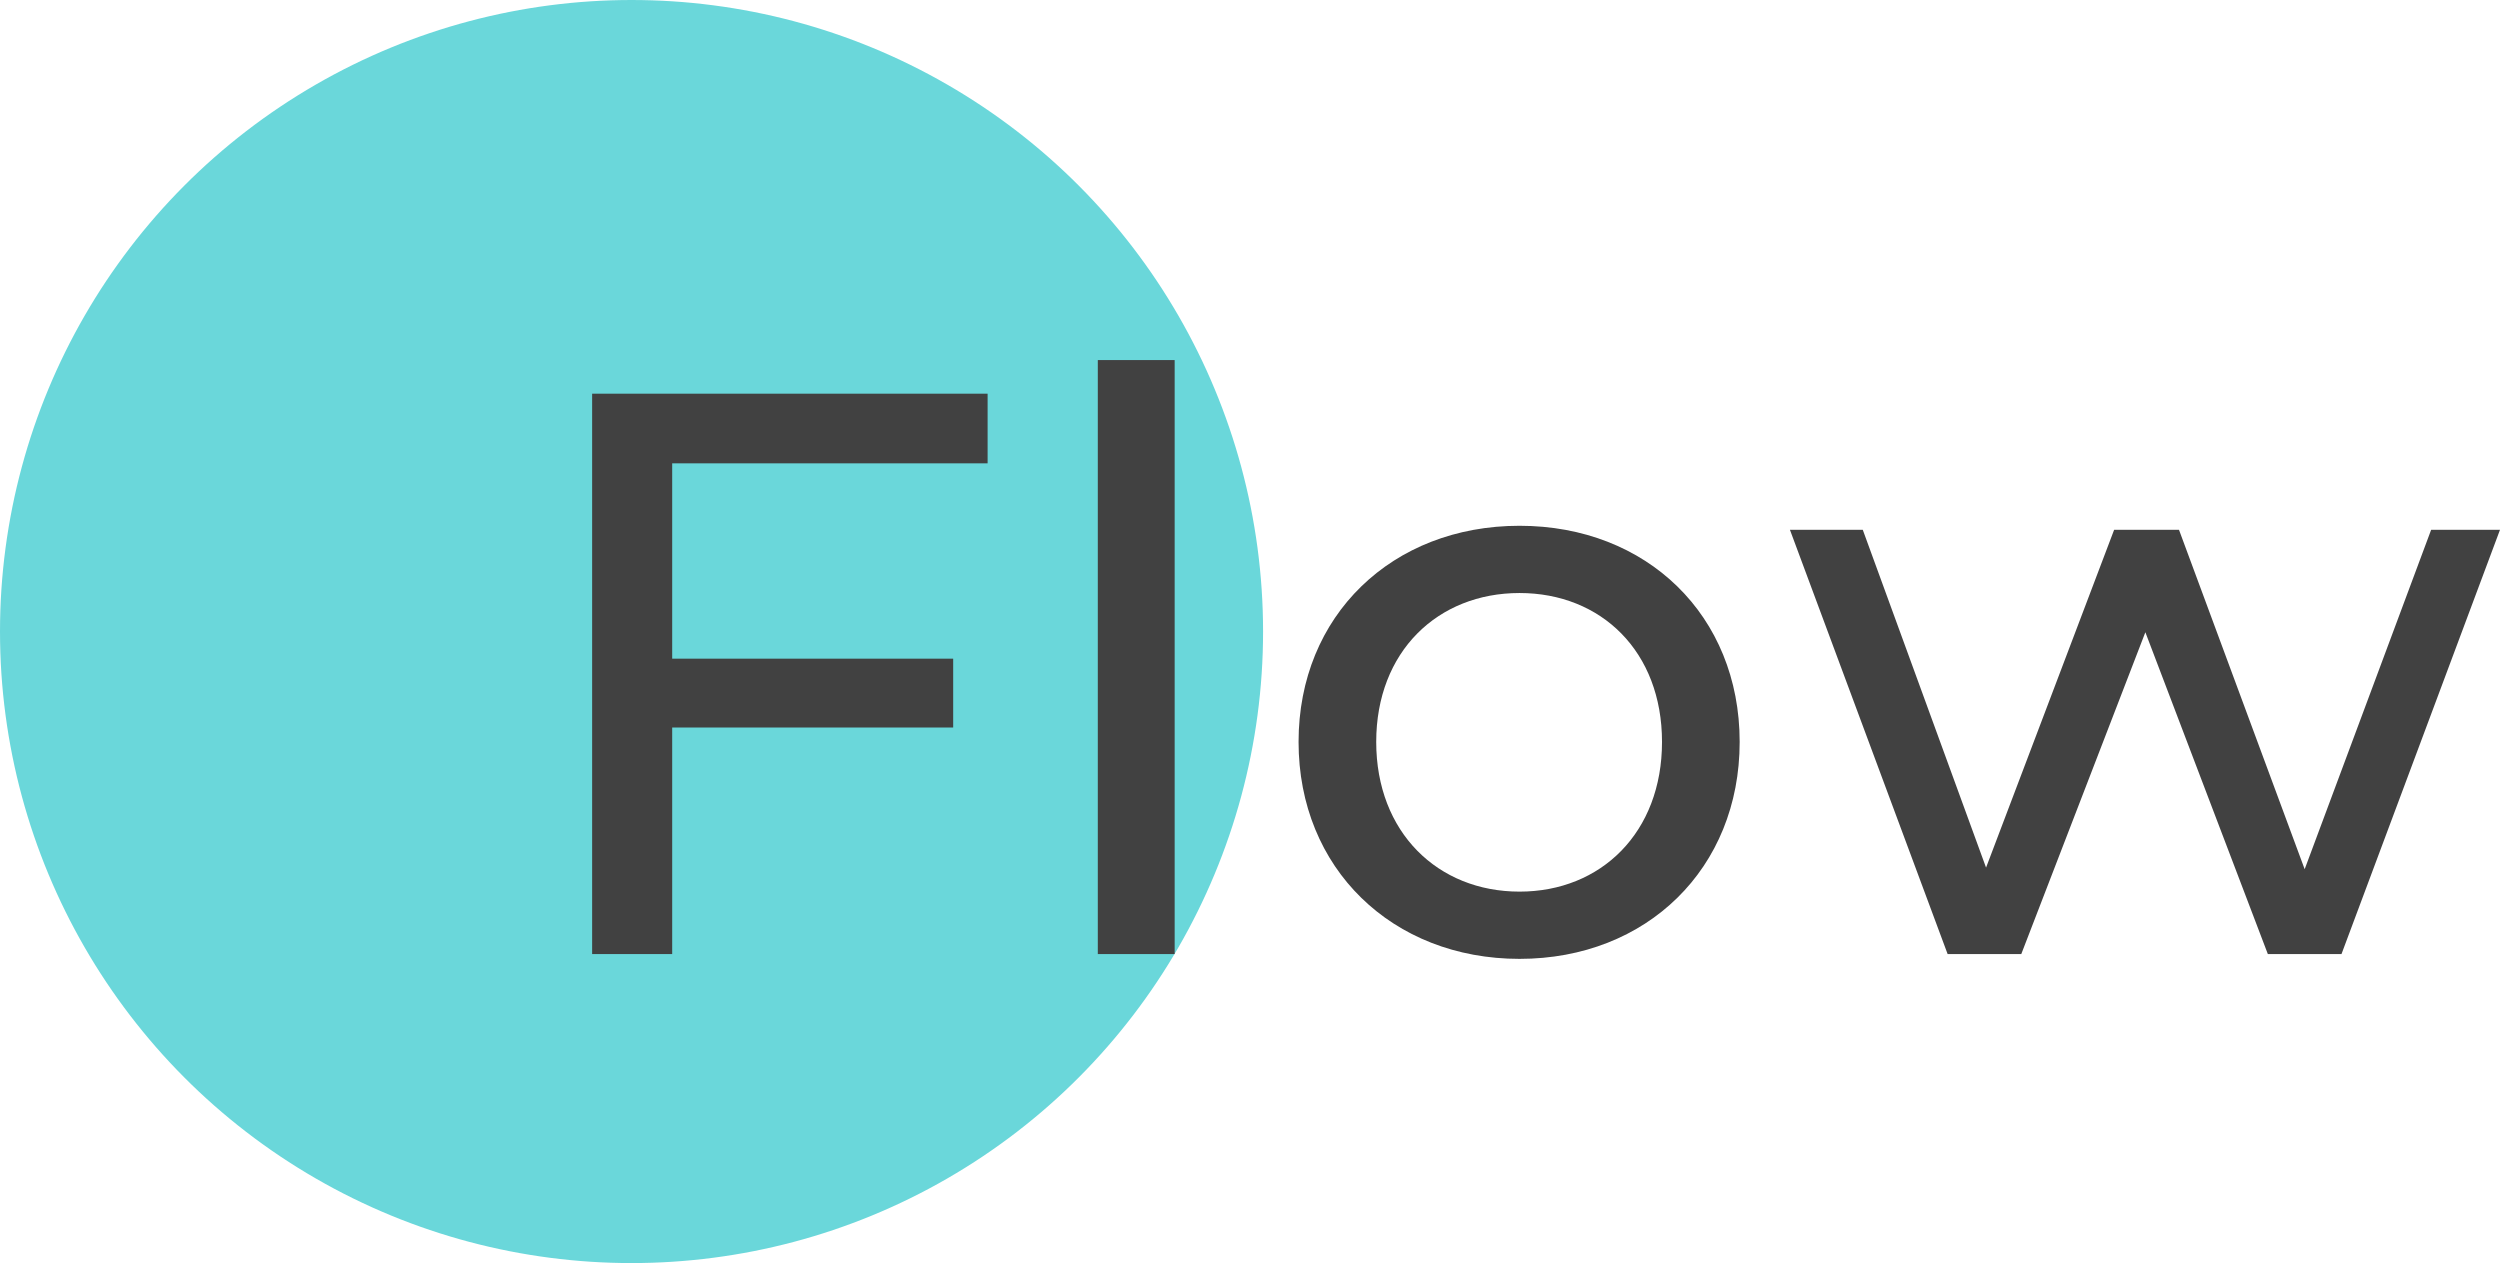 <?xml version="1.0" encoding="UTF-8"?><svg id="_レイヤー_2" xmlns="http://www.w3.org/2000/svg" width="281.06" height="142" viewBox="0 0 281.06 142"><defs><style>.cls-1{fill:#414141;}.cls-1,.cls-2{stroke-width:0px;}.cls-2{fill:#6ad7da;}</style></defs><g id="_コンテンツ"><circle class="cls-2" cx="71" cy="71" r="71"/><path class="cls-1" d="m75.57,52.09v21.96h31.59v7.74h-31.59v25.47h-9v-63h44.46v7.83h-35.46Z"/><path class="cls-1" d="m123.42,40.48h8.64v66.78h-8.64V40.48Z"/><path class="cls-1" d="m145.99,83.41c0-14.22,10.53-24.3,24.84-24.3s24.75,10.08,24.75,24.3-10.44,24.39-24.75,24.39-24.84-10.17-24.84-24.39Zm40.86,0c0-10.17-6.84-16.74-16.02-16.74s-16.11,6.57-16.11,16.74,6.93,16.83,16.11,16.83,16.02-6.66,16.02-16.83Z"/><path class="cls-1" d="m281.06,59.56l-17.82,47.7h-8.28l-13.77-36.18-13.95,36.18h-8.28l-17.73-47.7h8.19l13.86,37.98,14.4-37.98h7.29l14.13,38.16,14.22-38.16h7.74Z"/></g></svg>